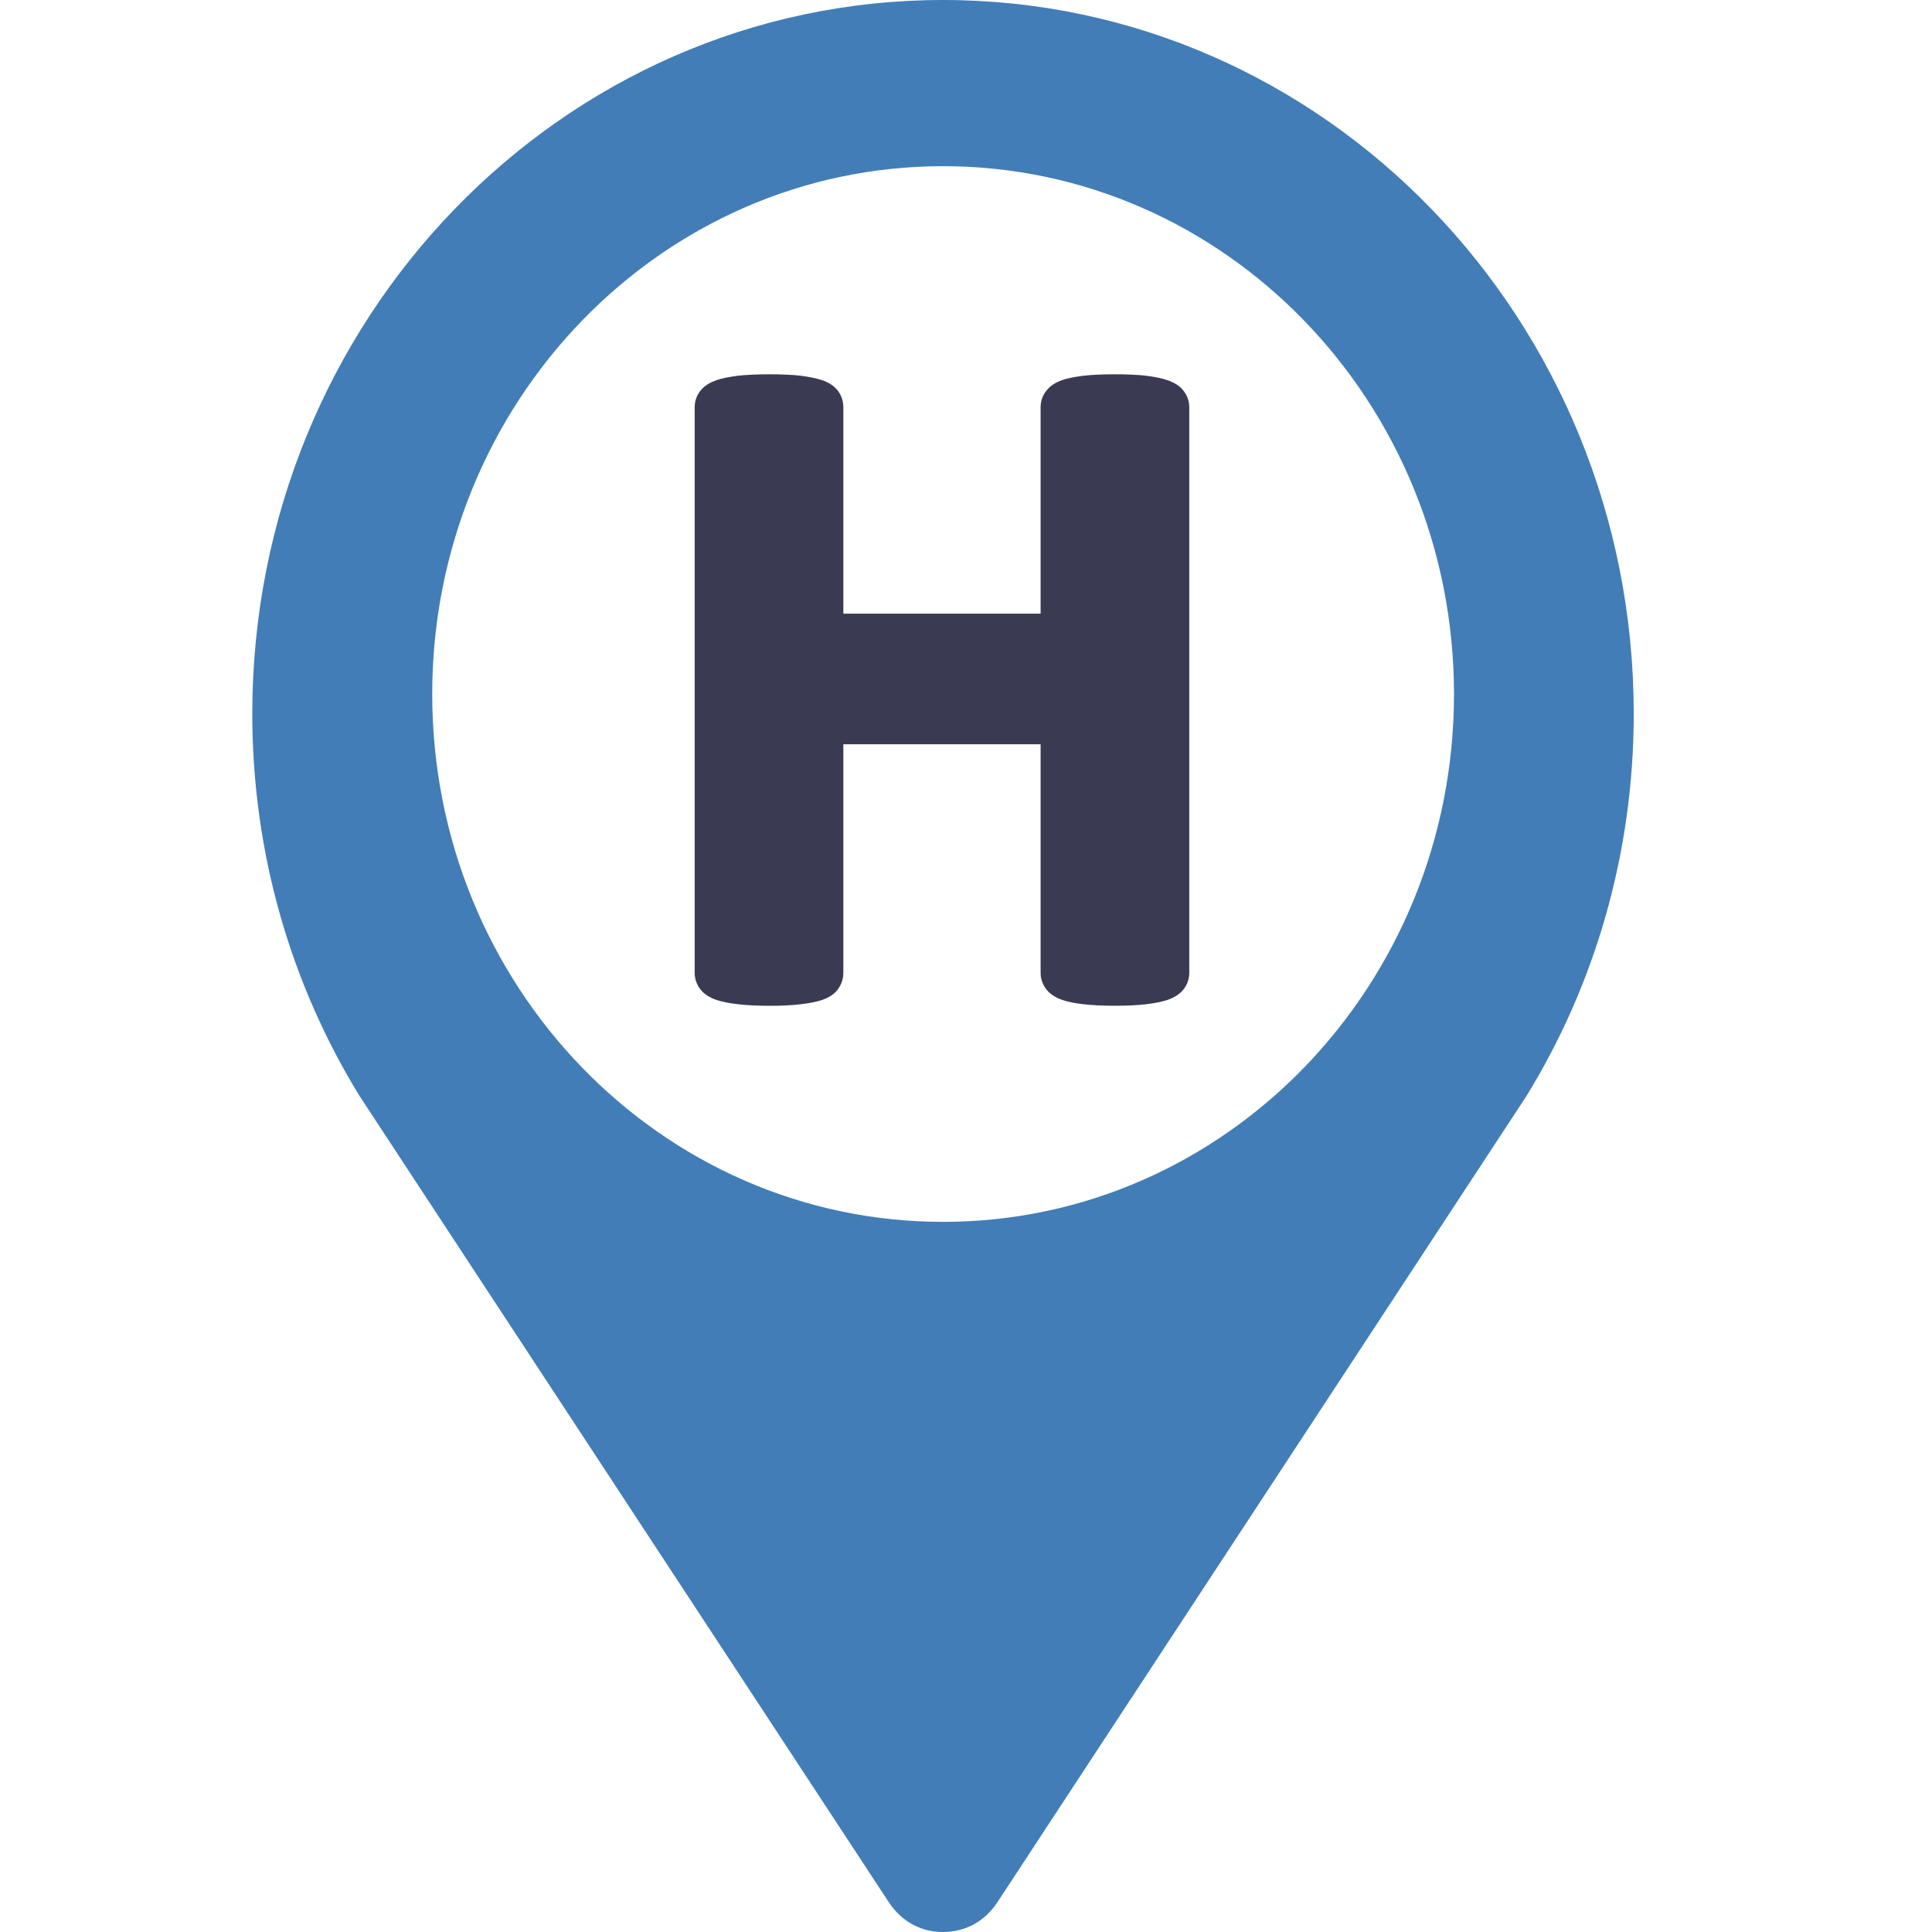 <?xml version="1.0"?><!DOCTYPE svg  PUBLIC '-//W3C//DTD SVG 1.1//EN'  'http://www.w3.org/Graphics/SVG/1.1/DTD/svg11.dtd'><svg xmlns="http://www.w3.org/2000/svg" xmlns:xlink="http://www.w3.org/1999/xlink" xmlns:xodm="http://www.corel.com/coreldraw/odm/2003" xml:space="preserve" width="64px" height="64px" version="1.1" style="shape-rendering:geometricPrecision; text-rendering:geometricPrecision; image-rendering:optimizeQuality; fill-rule:evenodd; clip-rule:evenodd" viewBox="0 0 10.254 10.254"><defs><style type="text/css">
   <![CDATA[
    .fil0 {fill:none;fill-rule:nonzero}
    .fil1 {fill:#427DB7}
    .fil2 {fill:#3A3B53;fill-rule:nonzero}
   ]]>
  </style></defs><g id="Layer_x0020_1"><g id="_1811808902784"><polygon class="fil0" points="0,0 10.254,0 10.254,10.254 0,10.254 "/><path class="fil1" d="M8.101 5.818l-2.808 4.279c-0.067,0.101 -0.169,0.157 -0.288,0.157 -0.118,0 -0.22,-0.056 -0.287,-0.157l-2.809 -4.279c-0.361,-0.587 -0.57,-1.283 -0.57,-2.03 0,-2.092 1.642,-3.788 3.666,-3.788 2.025,0 3.666,1.696 3.666,3.788 0,0.747 -0.209,1.443 -0.57,2.03zm-3.096 -4.936l0 0c-1.497,0 -2.711,1.255 -2.711,2.802 0,1.547 1.214,2.801 2.711,2.801 1.498,0 2.712,-1.254 2.712,-2.801 0,-1.547 -1.214,-2.802 -2.712,-2.802z"/><path class="fil2" d="M6.28 2.072c-0.02,-0.025 -0.048,-0.042 -0.086,-0.055 -0.029,-0.01 -0.066,-0.017 -0.112,-0.023 -0.088,-0.01 -0.243,-0.01 -0.33,0 -0.048,0.006 -0.084,0.013 -0.114,0.023 -0.037,0.013 -0.064,0.031 -0.083,0.055 -0.021,0.025 -0.032,0.056 -0.032,0.089l0 1.096 -1.047 0 0 -1.096c0,-0.032 -0.01,-0.062 -0.029,-0.087 -0.019,-0.025 -0.047,-0.044 -0.086,-0.057 -0.028,-0.009 -0.066,-0.017 -0.112,-0.023 -0.086,-0.01 -0.241,-0.01 -0.331,0 -0.046,0.006 -0.084,0.013 -0.113,0.023 -0.038,0.013 -0.067,0.031 -0.086,0.055 -0.021,0.025 -0.032,0.056 -0.032,0.089l0 3.003c0,0.032 0.011,0.063 0.032,0.089 0.019,0.024 0.048,0.042 0.086,0.055 0.029,0.009 0.066,0.017 0.113,0.022 0.09,0.011 0.245,0.011 0.331,0 0.046,-0.005 0.084,-0.013 0.112,-0.022 0.039,-0.013 0.067,-0.032 0.086,-0.057 0.019,-0.026 0.029,-0.056 0.029,-0.087l0 -1.214 1.047 0 0 1.214c0,0.032 0.011,0.063 0.032,0.089 0.019,0.023 0.047,0.042 0.083,0.054 0.029,0.01 0.066,0.018 0.114,0.023 0.044,0.005 0.099,0.008 0.166,0.008 0.066,0 0.121,-0.003 0.164,-0.008 0.046,-0.005 0.083,-0.013 0.112,-0.022 0.038,-0.013 0.066,-0.031 0.086,-0.055 0.021,-0.026 0.032,-0.057 0.032,-0.089l0 -3.003c0,-0.032 -0.011,-0.063 -0.032,-0.089z"/></g></g></svg>